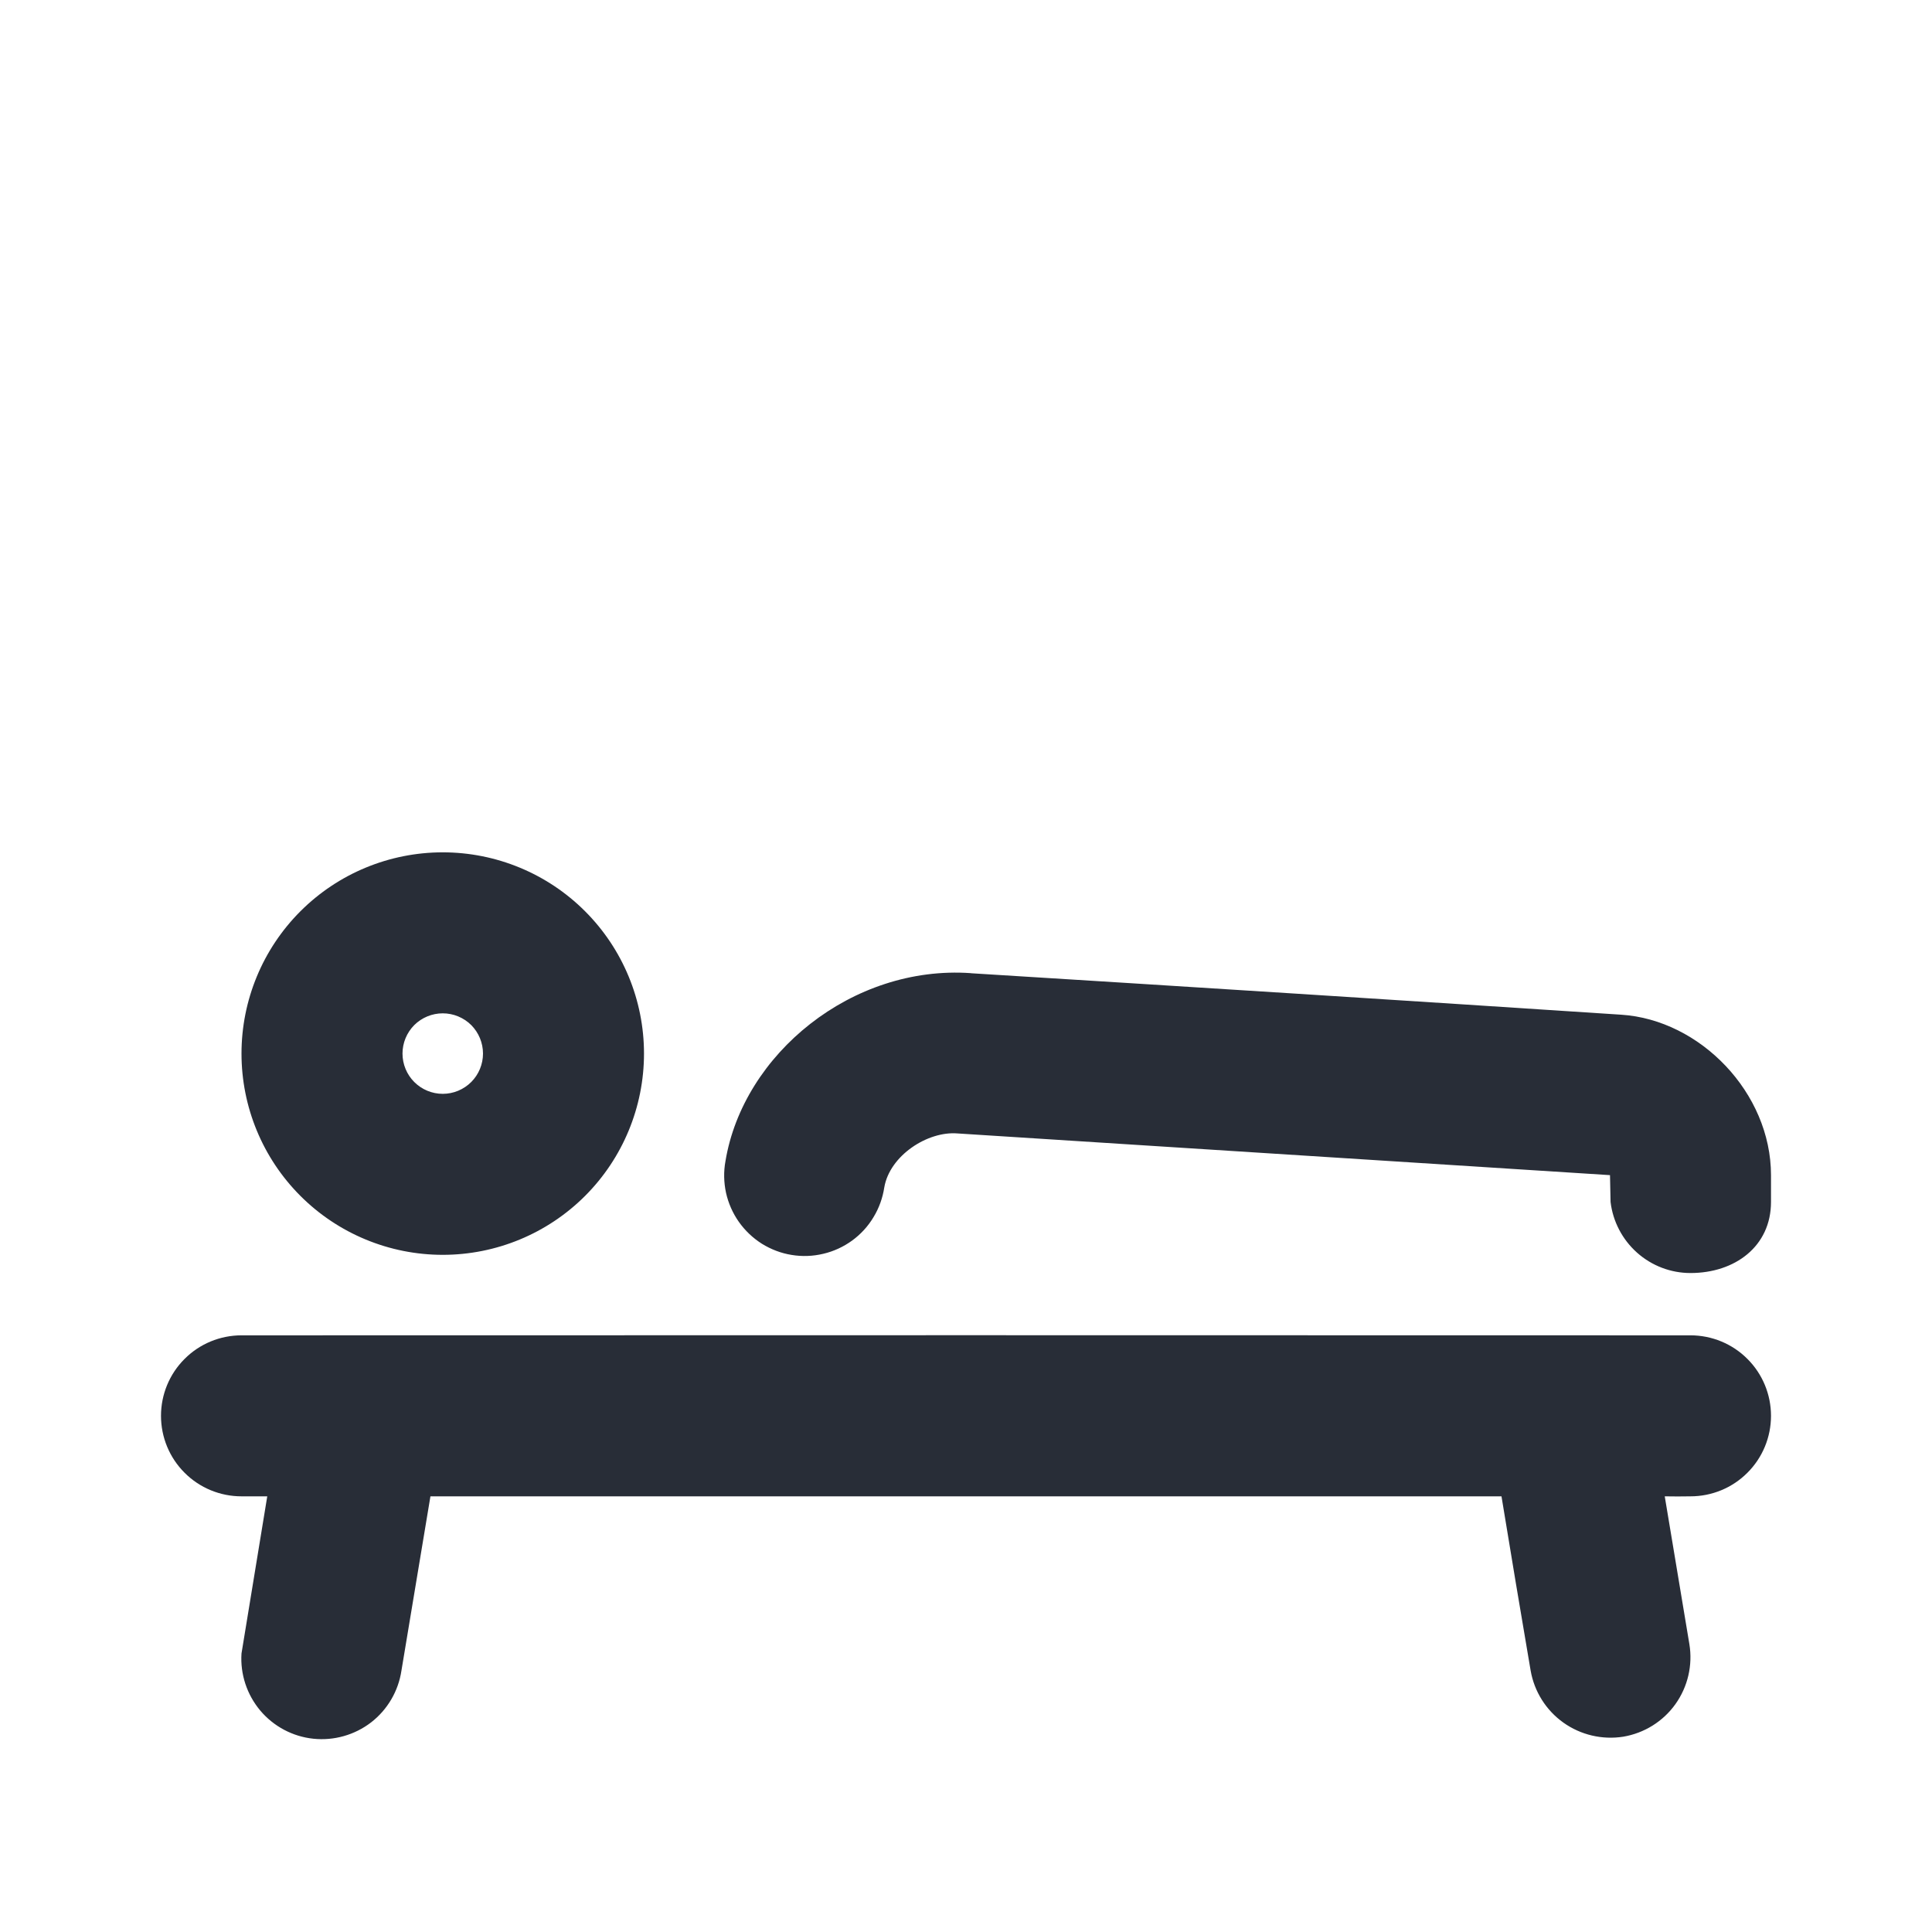 <svg width="24" height="24" viewBox="0 0 24 24" fill="none" xmlns="http://www.w3.org/2000/svg">
<g clip-path="url(#clip0_7823_54648)">
<path fill-rule="evenodd" clip-rule="evenodd" d="M21 16.588C21.265 16.588 21.52 16.693 21.707 16.881C21.895 17.068 22 17.323 22 17.588C22 17.853 21.895 18.108 21.707 18.295C21.52 18.483 21.265 18.588 21 18.588C20.893 18.59 20.787 18.59 20.68 18.588L20.986 20.424C21.029 20.685 20.967 20.953 20.813 21.169C20.659 21.385 20.425 21.53 20.164 21.574C19.903 21.615 19.636 21.552 19.421 21.399C19.205 21.245 19.059 21.012 19.014 20.752C18.891 20.031 18.77 19.31 18.652 18.588H5.347L4.987 20.752C4.949 21.007 4.814 21.238 4.61 21.396C4.406 21.553 4.148 21.626 3.892 21.599C3.635 21.572 3.399 21.446 3.233 21.249C3.067 21.051 2.983 20.797 3 20.54L3.32 18.588H3C2.735 18.588 2.48 18.483 2.293 18.295C2.105 18.108 2 17.853 2 17.588C2 17.323 2.105 17.068 2.293 16.881C2.48 16.693 2.735 16.588 3 16.588C9 16.586 15 16.586 21 16.588ZM12.064 12.09C14.757 12.257 17.449 12.428 20.139 12.605C21.12 12.668 22 13.575 22 14.599V14.931C22 15.483 21.552 15.814 21 15.814C20.755 15.814 20.519 15.724 20.336 15.561C20.153 15.398 20.036 15.174 20.007 14.931L20 14.598L11.895 14.08C11.524 14.049 11.053 14.354 10.985 14.75C10.965 14.881 10.92 15.007 10.851 15.12C10.783 15.234 10.692 15.333 10.585 15.411C10.477 15.489 10.356 15.545 10.227 15.575C10.098 15.606 9.964 15.611 9.833 15.589C9.702 15.568 9.577 15.52 9.464 15.45C9.352 15.379 9.255 15.287 9.178 15.178C9.102 15.07 9.048 14.947 9.019 14.818C8.991 14.688 8.988 14.554 9.012 14.424C9.232 13.094 10.585 11.985 12.062 12.089L12.064 12.09ZM5.5 10.588C6.163 10.588 6.799 10.851 7.268 11.32C7.737 11.789 8 12.425 8 13.088C8 13.751 7.737 14.387 7.268 14.856C6.799 15.325 6.163 15.588 5.5 15.588C4.837 15.588 4.201 15.325 3.732 14.856C3.263 14.387 3 13.751 3 13.088C3 12.425 3.263 11.789 3.732 11.32C4.201 10.851 4.837 10.588 5.5 10.588ZM5.5 12.588C5.367 12.588 5.24 12.641 5.146 12.734C5.053 12.828 5 12.955 5 13.088C5 13.22 5.053 13.348 5.146 13.441C5.24 13.535 5.367 13.588 5.5 13.588C5.633 13.588 5.76 13.535 5.854 13.441C5.947 13.348 6 13.22 6 13.088C6 12.955 5.947 12.828 5.854 12.734C5.76 12.641 5.633 12.588 5.5 12.588Z" fill="#282D37"/>
</g>
<defs>
<clipPath id="clip0_7823_54648">
<rect width="24" height="24" fill="white"/>
</clipPath>
</defs>
</svg>
